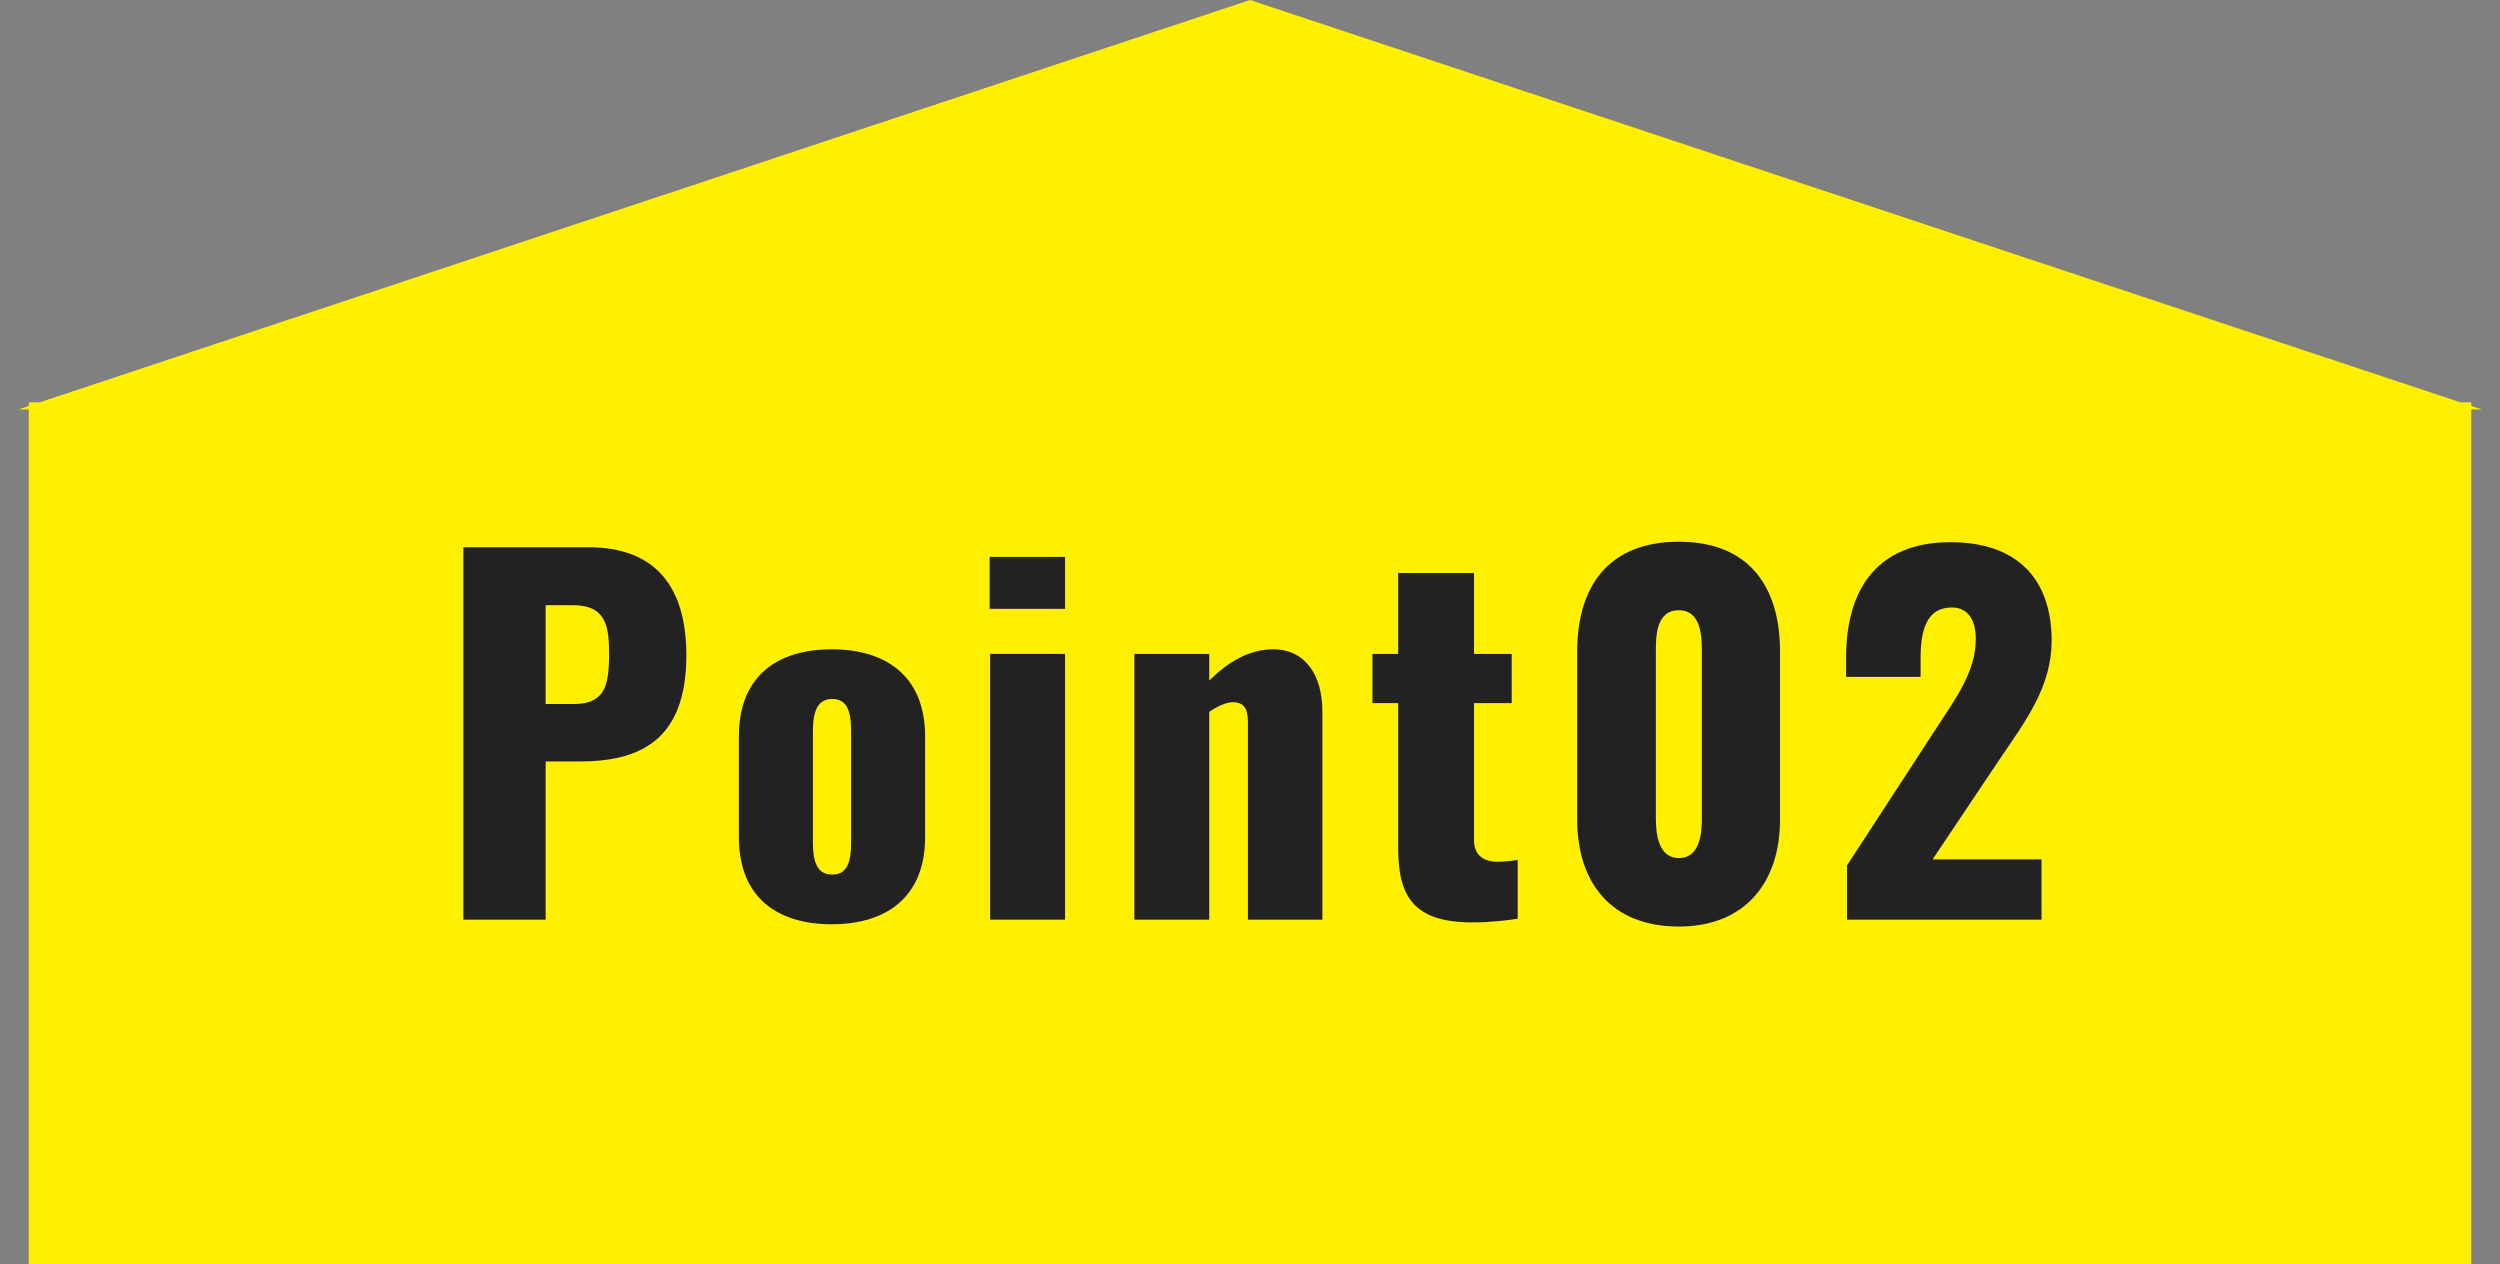 <?xml version="1.0" encoding="UTF-8"?> <svg xmlns="http://www.w3.org/2000/svg" width="87" height="44" viewBox="0 0 87 44" fill="none"><rect x="0" y="0" width="87" height="44" fill="#808080" stroke="none"/><path fill-rule="evenodd" clip-rule="evenodd" d="M85.617 14L43.501 0L1.385 14H1.001V14.128L0.633 14.25H1.001V44H86.001V14.25H86.369L86.001 14.128V14H85.617Z" fill="#FFF000"></path><path d="M16.125 32.004H18.989V26.5H20.141C22.237 26.5 23.885 25.796 23.885 22.804C23.885 20.404 22.797 19.044 20.477 19.044H16.125V32.004ZM18.989 24.5V21.06H19.933C21.085 21.06 21.197 21.78 21.197 22.756C21.197 23.94 21.005 24.5 19.949 24.5H18.989Z" fill="#222222"></path><path d="M28.946 32.164C30.914 32.164 32.194 31.156 32.194 29.14V25.62C32.194 23.604 30.914 22.596 28.946 22.596C26.962 22.596 25.714 23.604 25.714 25.62V29.14C25.714 31.156 26.962 32.164 28.946 32.164ZM28.962 30.436C28.45 30.436 28.29 30.02 28.29 29.316V25.444C28.29 24.756 28.45 24.324 28.962 24.324C29.474 24.324 29.618 24.74 29.618 25.444V29.316C29.618 30.02 29.474 30.436 28.962 30.436Z" fill="#222222"></path><path d="M34.44 21.188H37.064V19.38H34.44V21.188ZM34.456 32.004H37.064V22.756H34.456V32.004Z" fill="#222222"></path><path d="M39.475 32.004H42.083V24.772C42.387 24.564 42.691 24.436 42.899 24.436C43.299 24.436 43.427 24.676 43.427 25.124V32.004H46.019V24.756C46.019 23.524 45.443 22.596 44.307 22.596C43.491 22.596 42.755 23.012 42.083 23.684V22.756H39.475V32.004Z" fill="#222222"></path><path d="M51.248 32.1C51.872 32.1 52.528 32.02 52.816 31.972V29.924C52.624 29.956 52.384 29.988 52.112 29.988C51.632 29.988 51.296 29.764 51.296 29.236V24.468H52.608V22.756L51.296 22.756V19.94L48.656 19.94V22.756H47.76V24.468H48.656V29.492C48.656 31.156 49.152 32.1 51.248 32.1Z" fill="#222222"></path><path d="M58.424 32.244C60.728 32.244 61.944 30.708 61.944 28.532V22.66C61.944 20.388 60.84 18.852 58.424 18.852C55.992 18.852 54.888 20.388 54.888 22.66V28.532C54.888 30.74 56.088 32.244 58.424 32.244ZM58.424 29.86C57.688 29.86 57.624 28.964 57.624 28.468V22.724C57.624 22.196 57.608 21.236 58.424 21.236C59.224 21.236 59.224 22.196 59.224 22.724V28.468C59.224 28.964 59.176 29.86 58.424 29.86Z" fill="#222222"></path><path d="M64.277 32.004H71.045V29.908H67.253L69.621 26.372C70.549 25.012 71.397 23.86 71.397 22.292C71.397 20.148 70.197 18.868 67.877 18.868C65.269 18.868 64.245 20.58 64.245 22.868V23.556H66.837V22.916C66.837 21.924 67.045 21.14 67.925 21.14C68.437 21.14 68.757 21.508 68.757 22.244C68.757 23.364 68.069 24.292 67.381 25.348L64.277 30.116V32.004Z" fill="#222222"></path></svg> 
